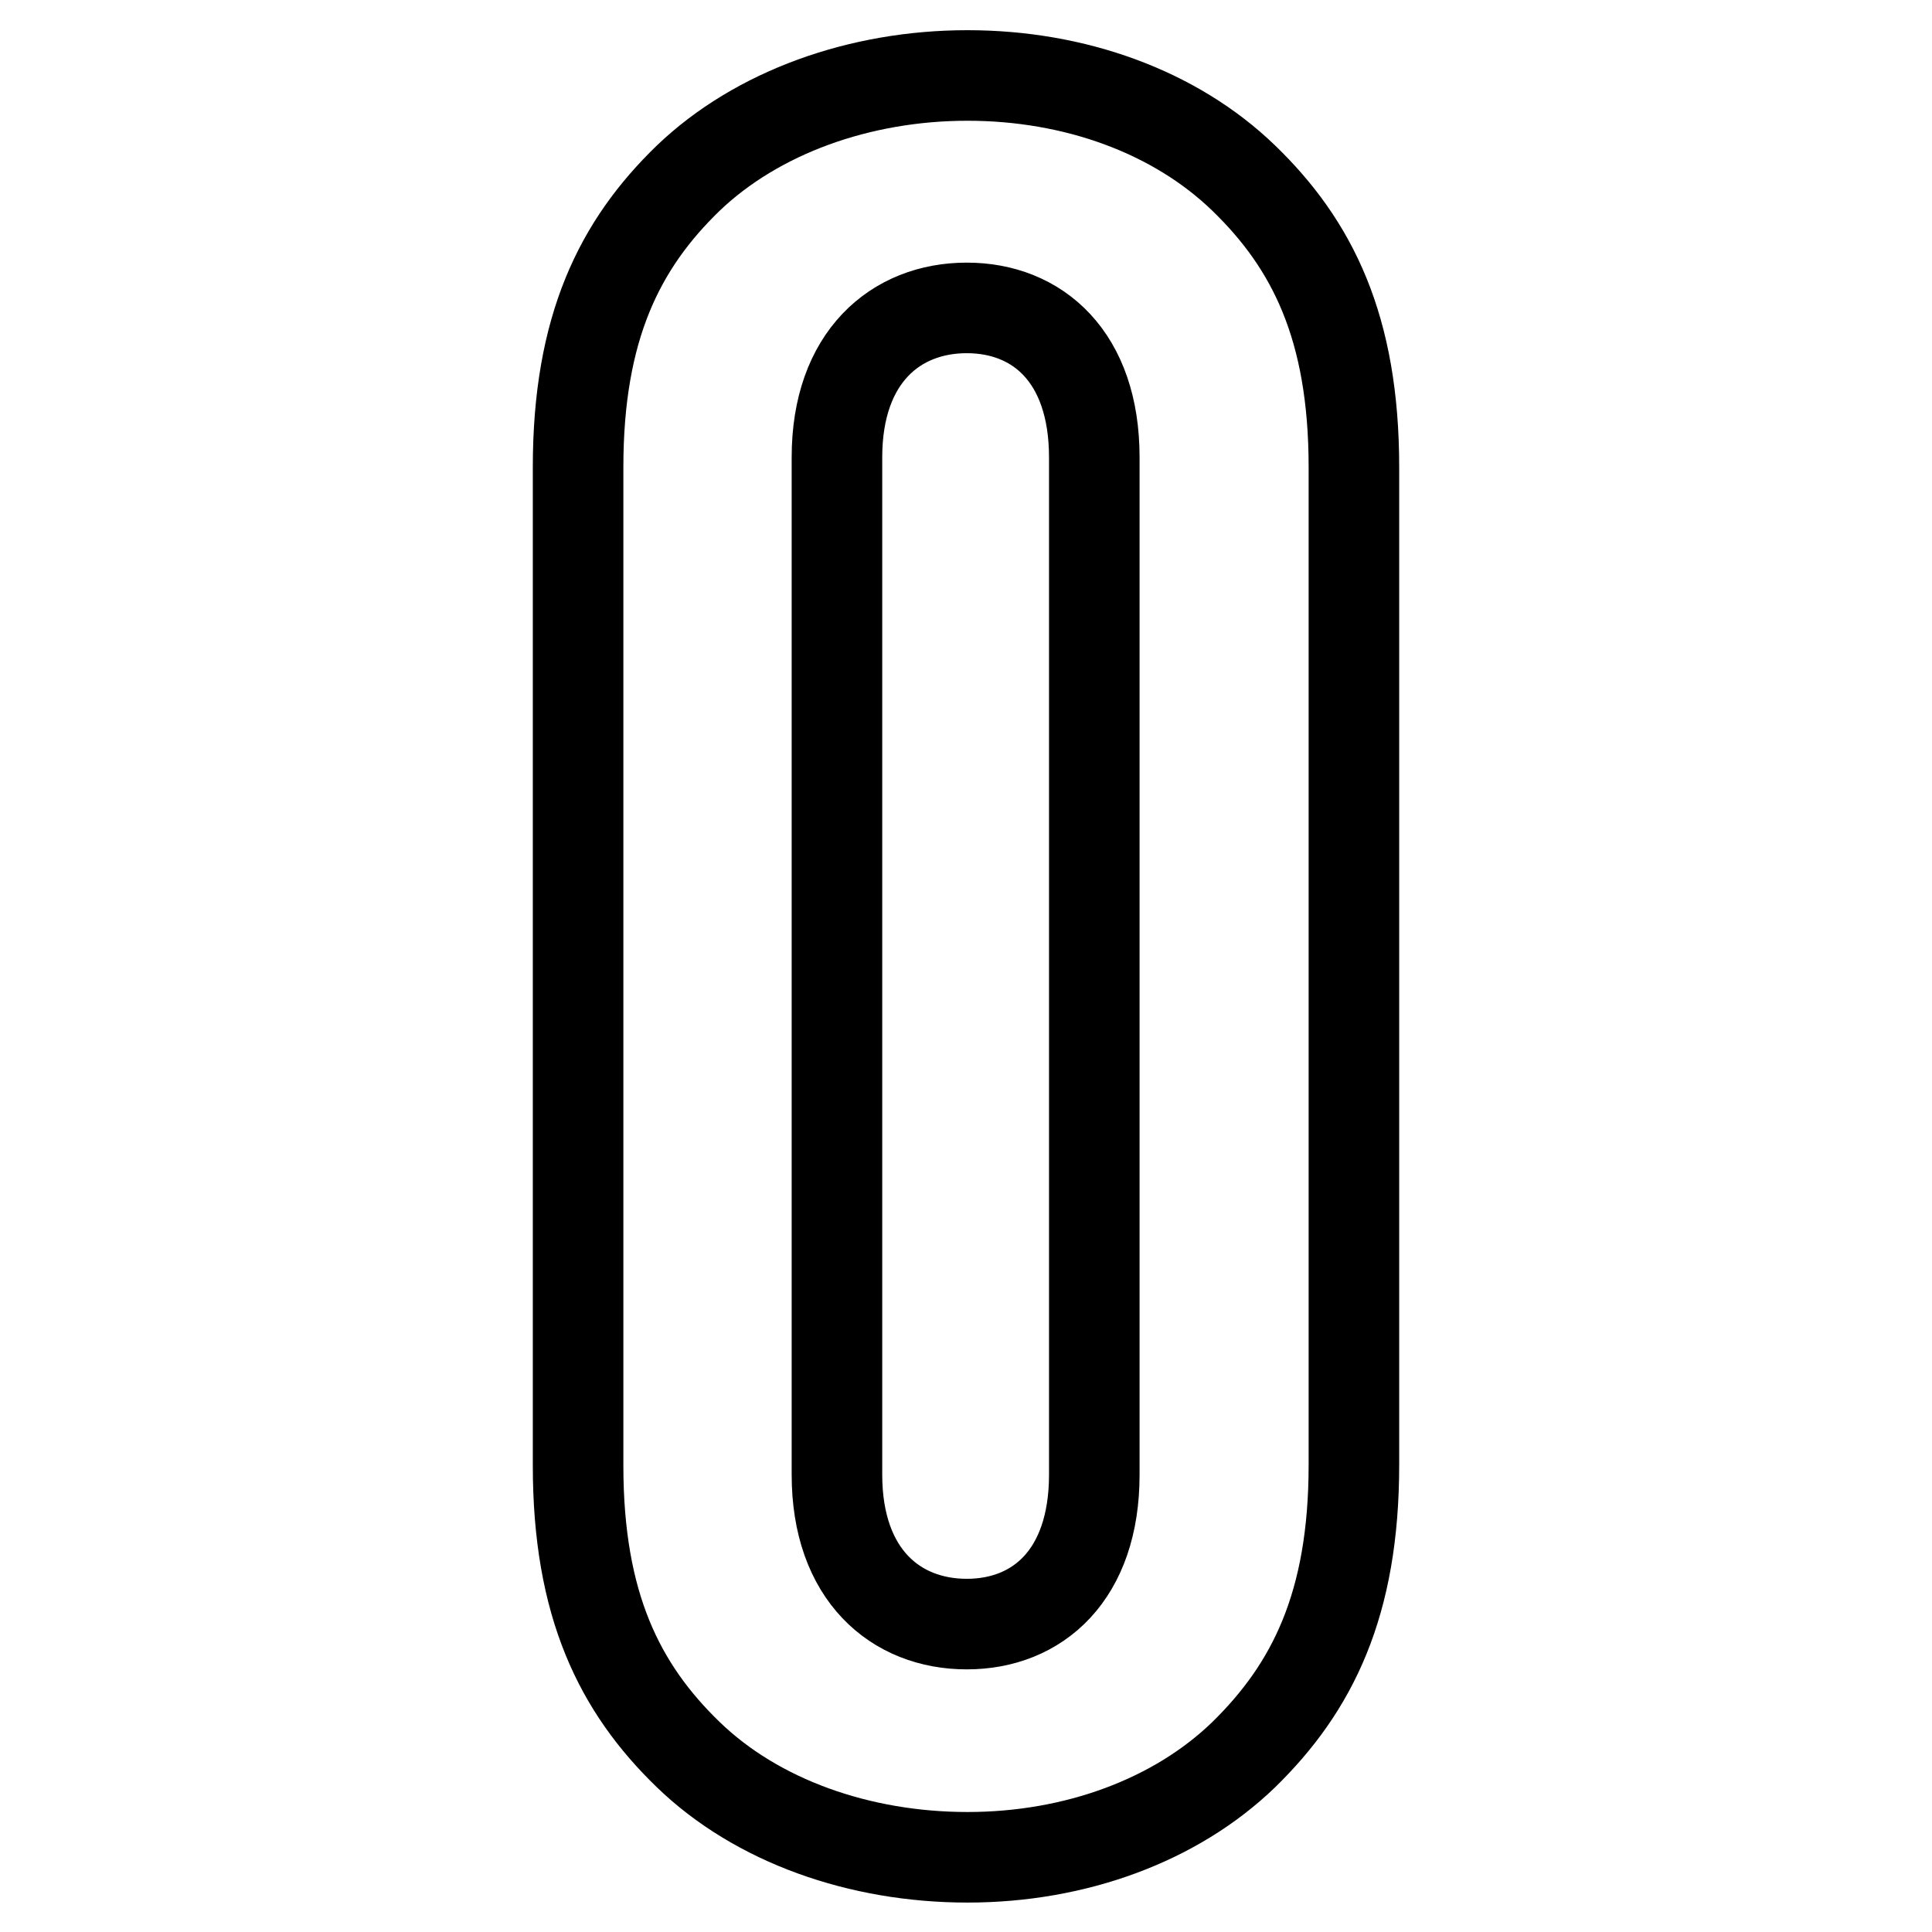 <?xml version="1.0" encoding="utf-8"?>
<!-- Svg Vector Icons : http://www.onlinewebfonts.com/icon -->
<!DOCTYPE svg PUBLIC "-//W3C//DTD SVG 1.1//EN" "http://www.w3.org/Graphics/SVG/1.1/DTD/svg11.dtd">
<svg version="1.1" xmlns="http://www.w3.org/2000/svg" xmlns:xlink="http://www.w3.org/1999/xlink" x="0px" y="0px" viewBox="0 0 256 256" enable-background="new 0 0 256 256" xml:space="preserve">
<g> <path stroke-width="12" fill-opacity="0" stroke="#000000"  d="M179.4,194.1V61.9c0-18.5-5.5-29.5-14.6-38.3c-9.1-8.8-22.4-13.6-36.6-13.6c-14.3,0-27.9,4.9-37,13.6 c-9.1,8.8-14.6,19.8-14.6,38.3v132.3c0,18.5,5.5,29.5,14.6,38.3c9.1,8.8,22.7,13.6,37,13.6c14.3,0,27.6-4.9,36.6-13.6 C173.9,223.6,179.4,212.6,179.4,194.1z M145,195.4c0,13.3-7.5,19.8-16.9,19.8c-9.4,0-17.2-6.5-17.2-19.8V60.6 c0-13.3,7.8-19.8,17.2-19.8c9.4,0,16.9,6.5,16.9,19.8V195.4z"/></g>
</svg>